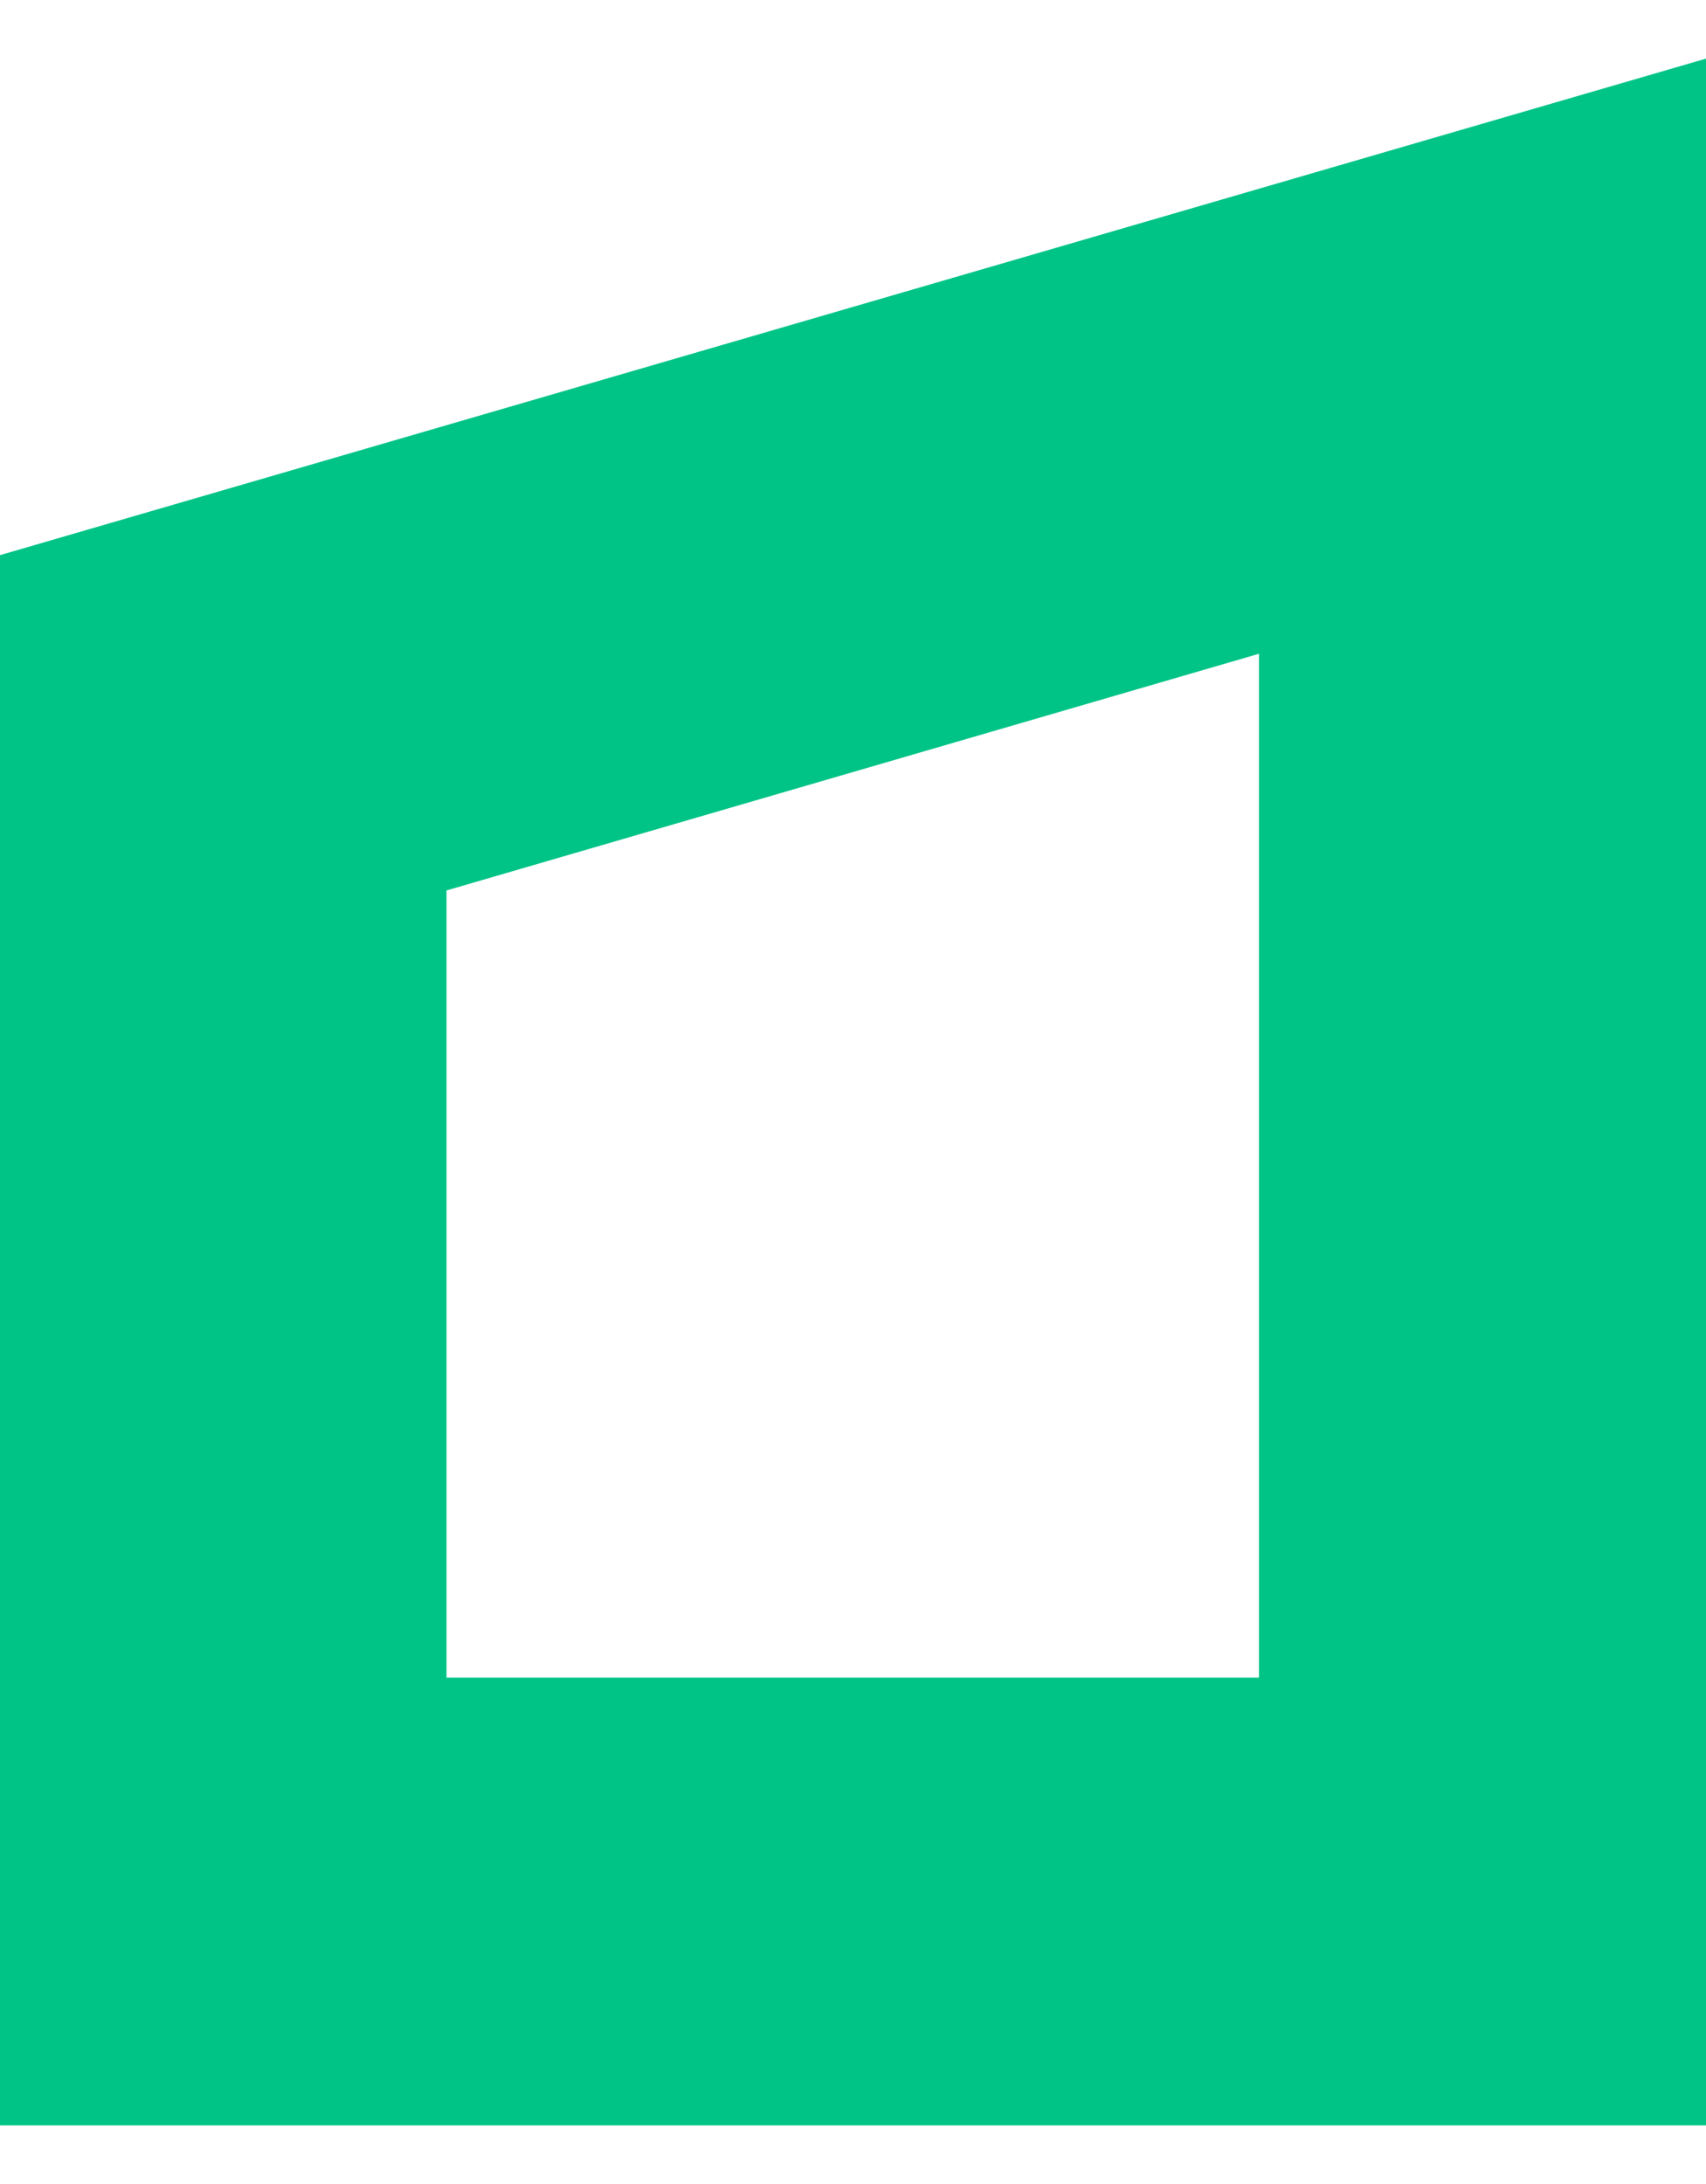 <svg xmlns="http://www.w3.org/2000/svg" width="25" height="32" viewBox="0 0 25 32" fill="none"><path d="M0 8.134V31.141H25V0.859L0 8.134ZM6.543 24.588V13.047L18.449 9.579V24.581H6.543V24.588Z" fill="#00C486"></path></svg>